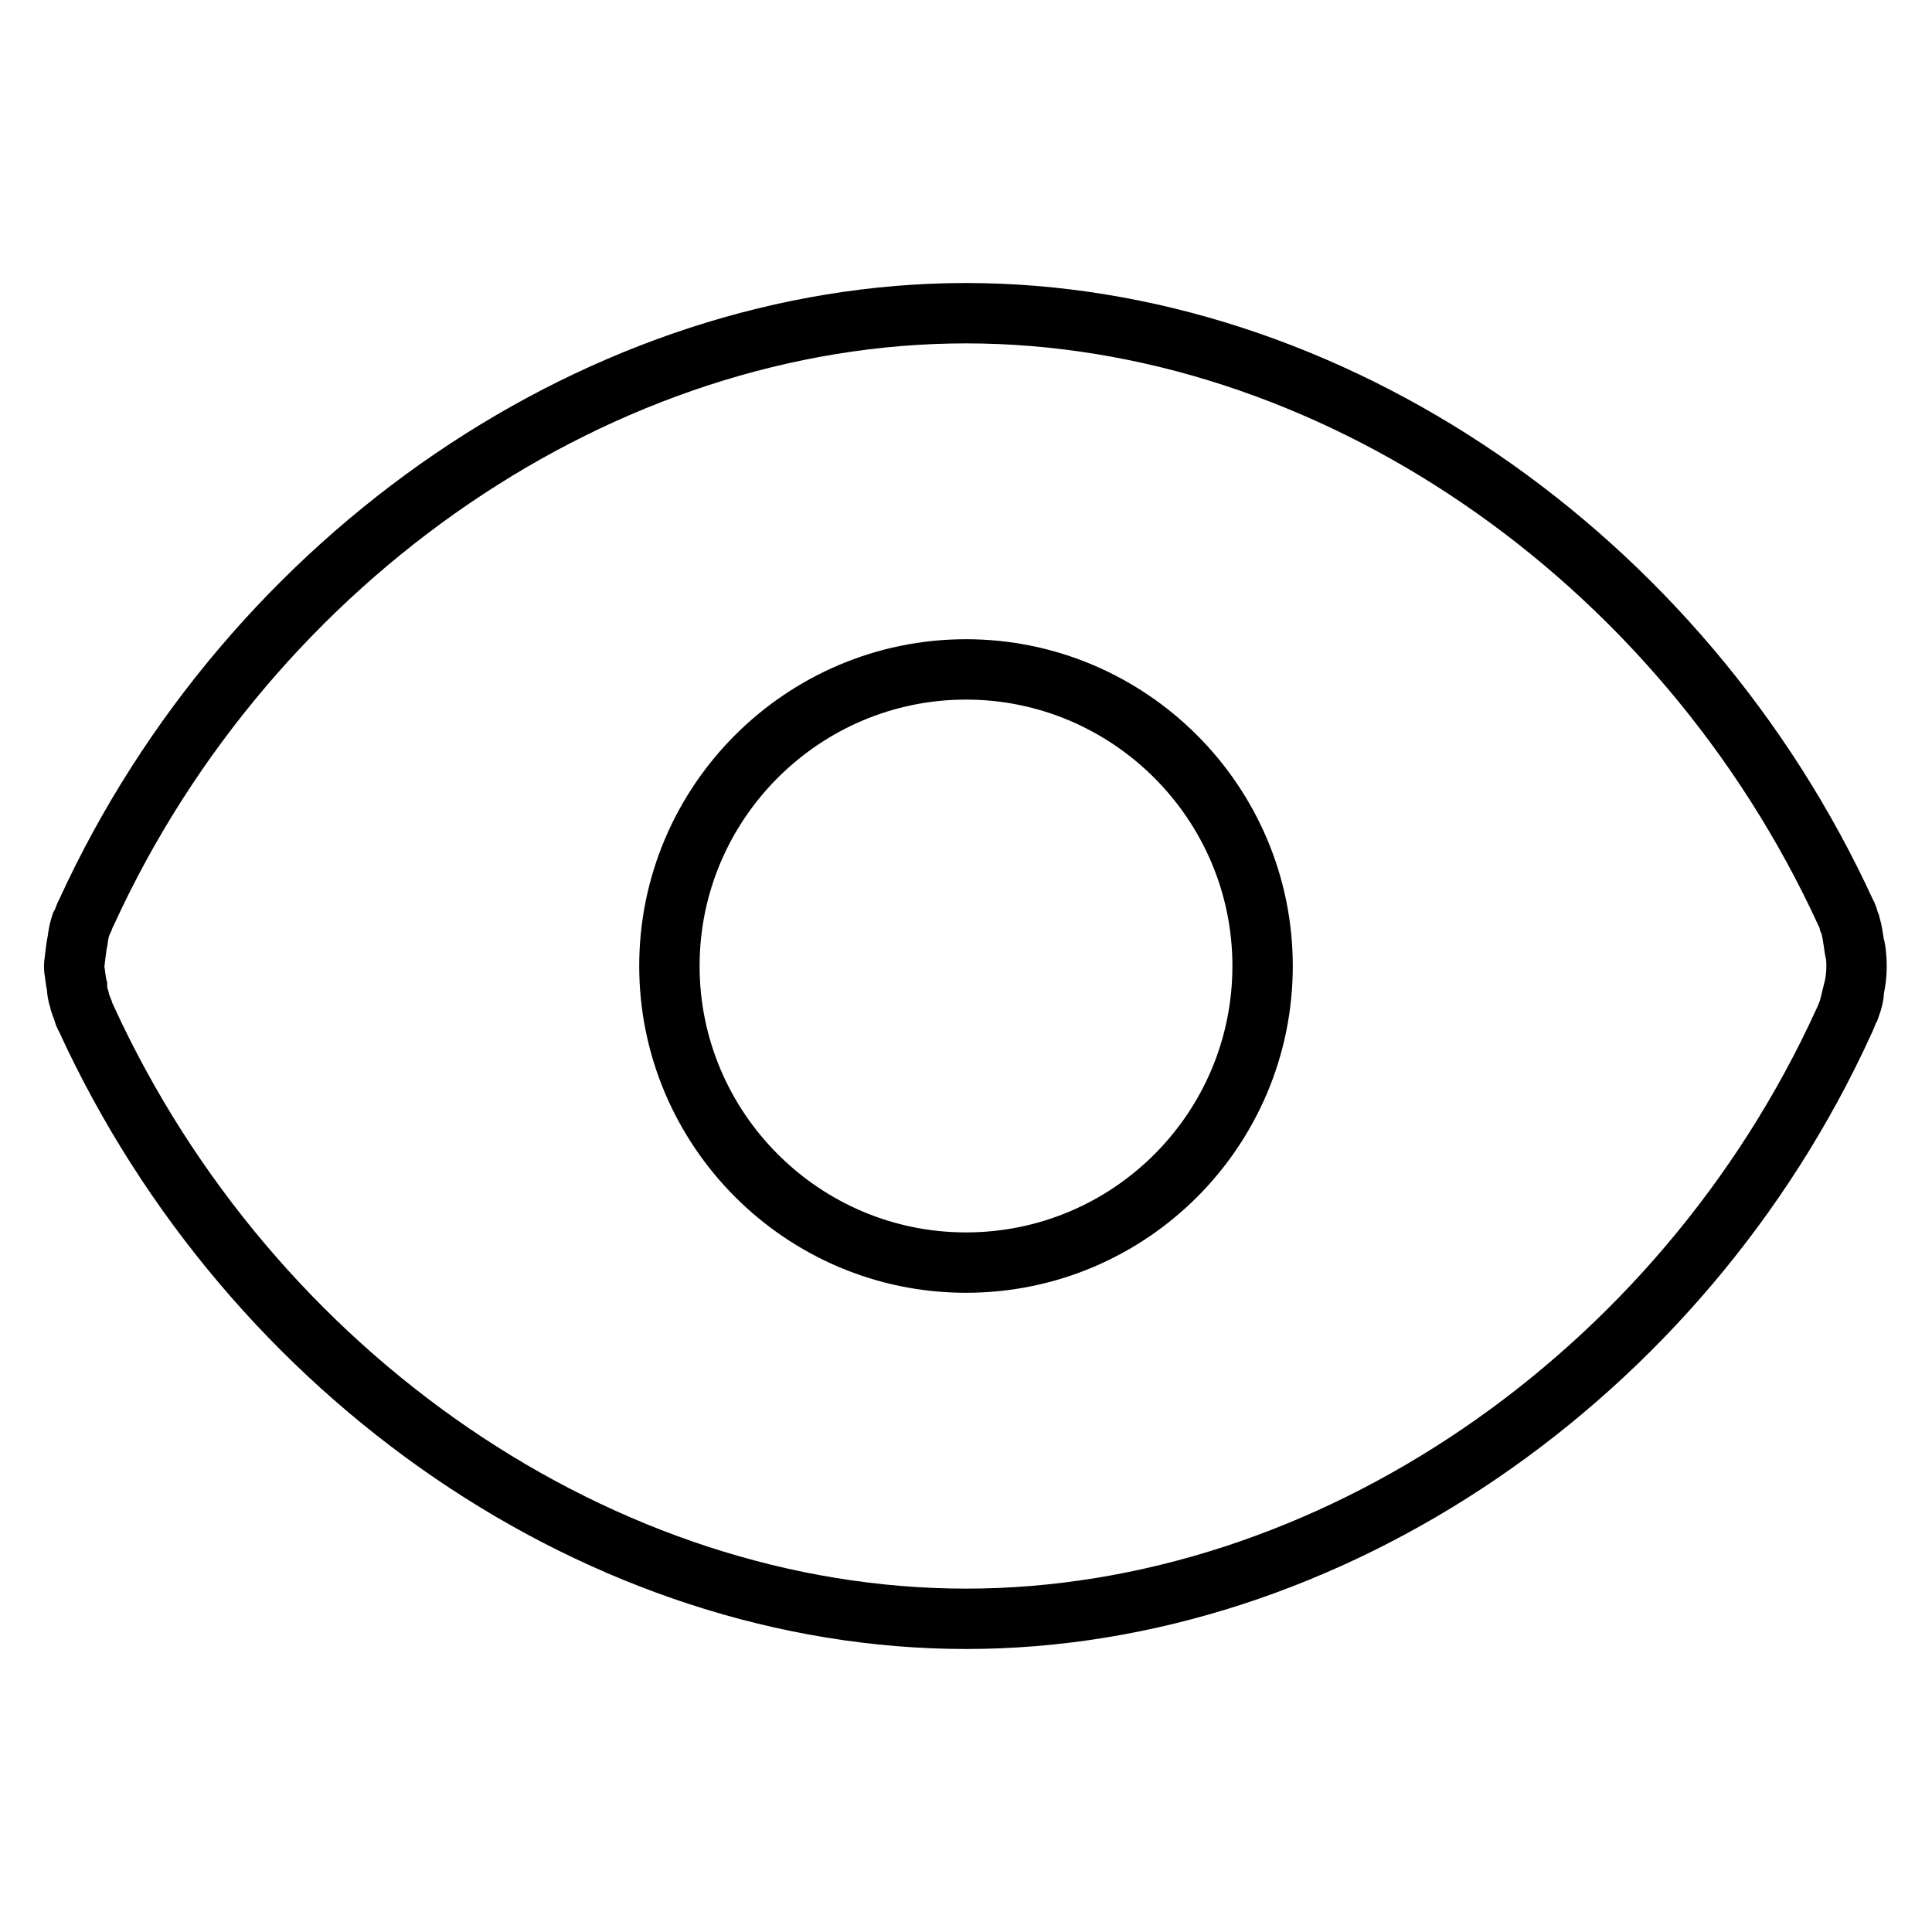 <?xml version="1.0" encoding="utf-8"?>
<!-- Svg Vector Icons : http://www.onlinewebfonts.com/icon -->
<!DOCTYPE svg PUBLIC "-//W3C//DTD SVG 1.1//EN" "http://www.w3.org/Graphics/SVG/1.1/DTD/svg11.dtd">
<svg version="1.1" xmlns="http://www.w3.org/2000/svg" xmlns:xlink="http://www.w3.org/1999/xlink" x="0px" y="0px" viewBox="0 0 256 256" enable-background="new 0 0 256 256" xml:space="preserve">
<g> <path stroke-width="8" fill-opacity="0" stroke="#000000"  d="M245.6,131.3c0.2-0.8,0.4-1.9,0.4-3.3c0-1.4-0.2-2.6-0.3-2.7c-0.1-0.7-0.3-2-0.5-2.7 c-0.1-0.2-0.1-0.3-0.2-0.5c-0.1-0.4-0.2-0.8-0.4-1.1C222.8,73.5,176,41.5,128,41.5c-47.9,0-94.8,32-116.5,79.3 c-0.3,0.5-0.4,1-0.6,1.4c-0.1,0.1-0.1,0.3-0.2,0.4c-0.4,1.3-0.4,2.1-0.4,1.9c-0.2,0.9-0.4,2.8-0.4,2.8c-0.1,0.6-0.1,1,0,1.5 c0,0,0.2,1.6,0.3,1.9c0,0.5,0.1,1.1,0.3,1.7h0c0.1,0.5,0.3,1,0.5,1.5c0.1,0.4,0.2,0.7,0.4,1c21.8,47.6,68.6,79.6,116.6,79.6 c48,0,94.8-32,116.3-79.1c0.3-0.6,0.5-1.2,0.7-1.7c0.1-0.2,0.1-0.3,0.2-0.4C245.6,132.2,245.7,131.3,245.6,131.3L245.6,131.3z  M128,167.3c-21.7,0-39.3-17.7-39.3-39.3c0-21.7,17.7-39.3,39.3-39.3s39.3,17.6,39.3,39.3C167.3,149.7,149.7,167.3,128,167.3z"/></g>
</svg>